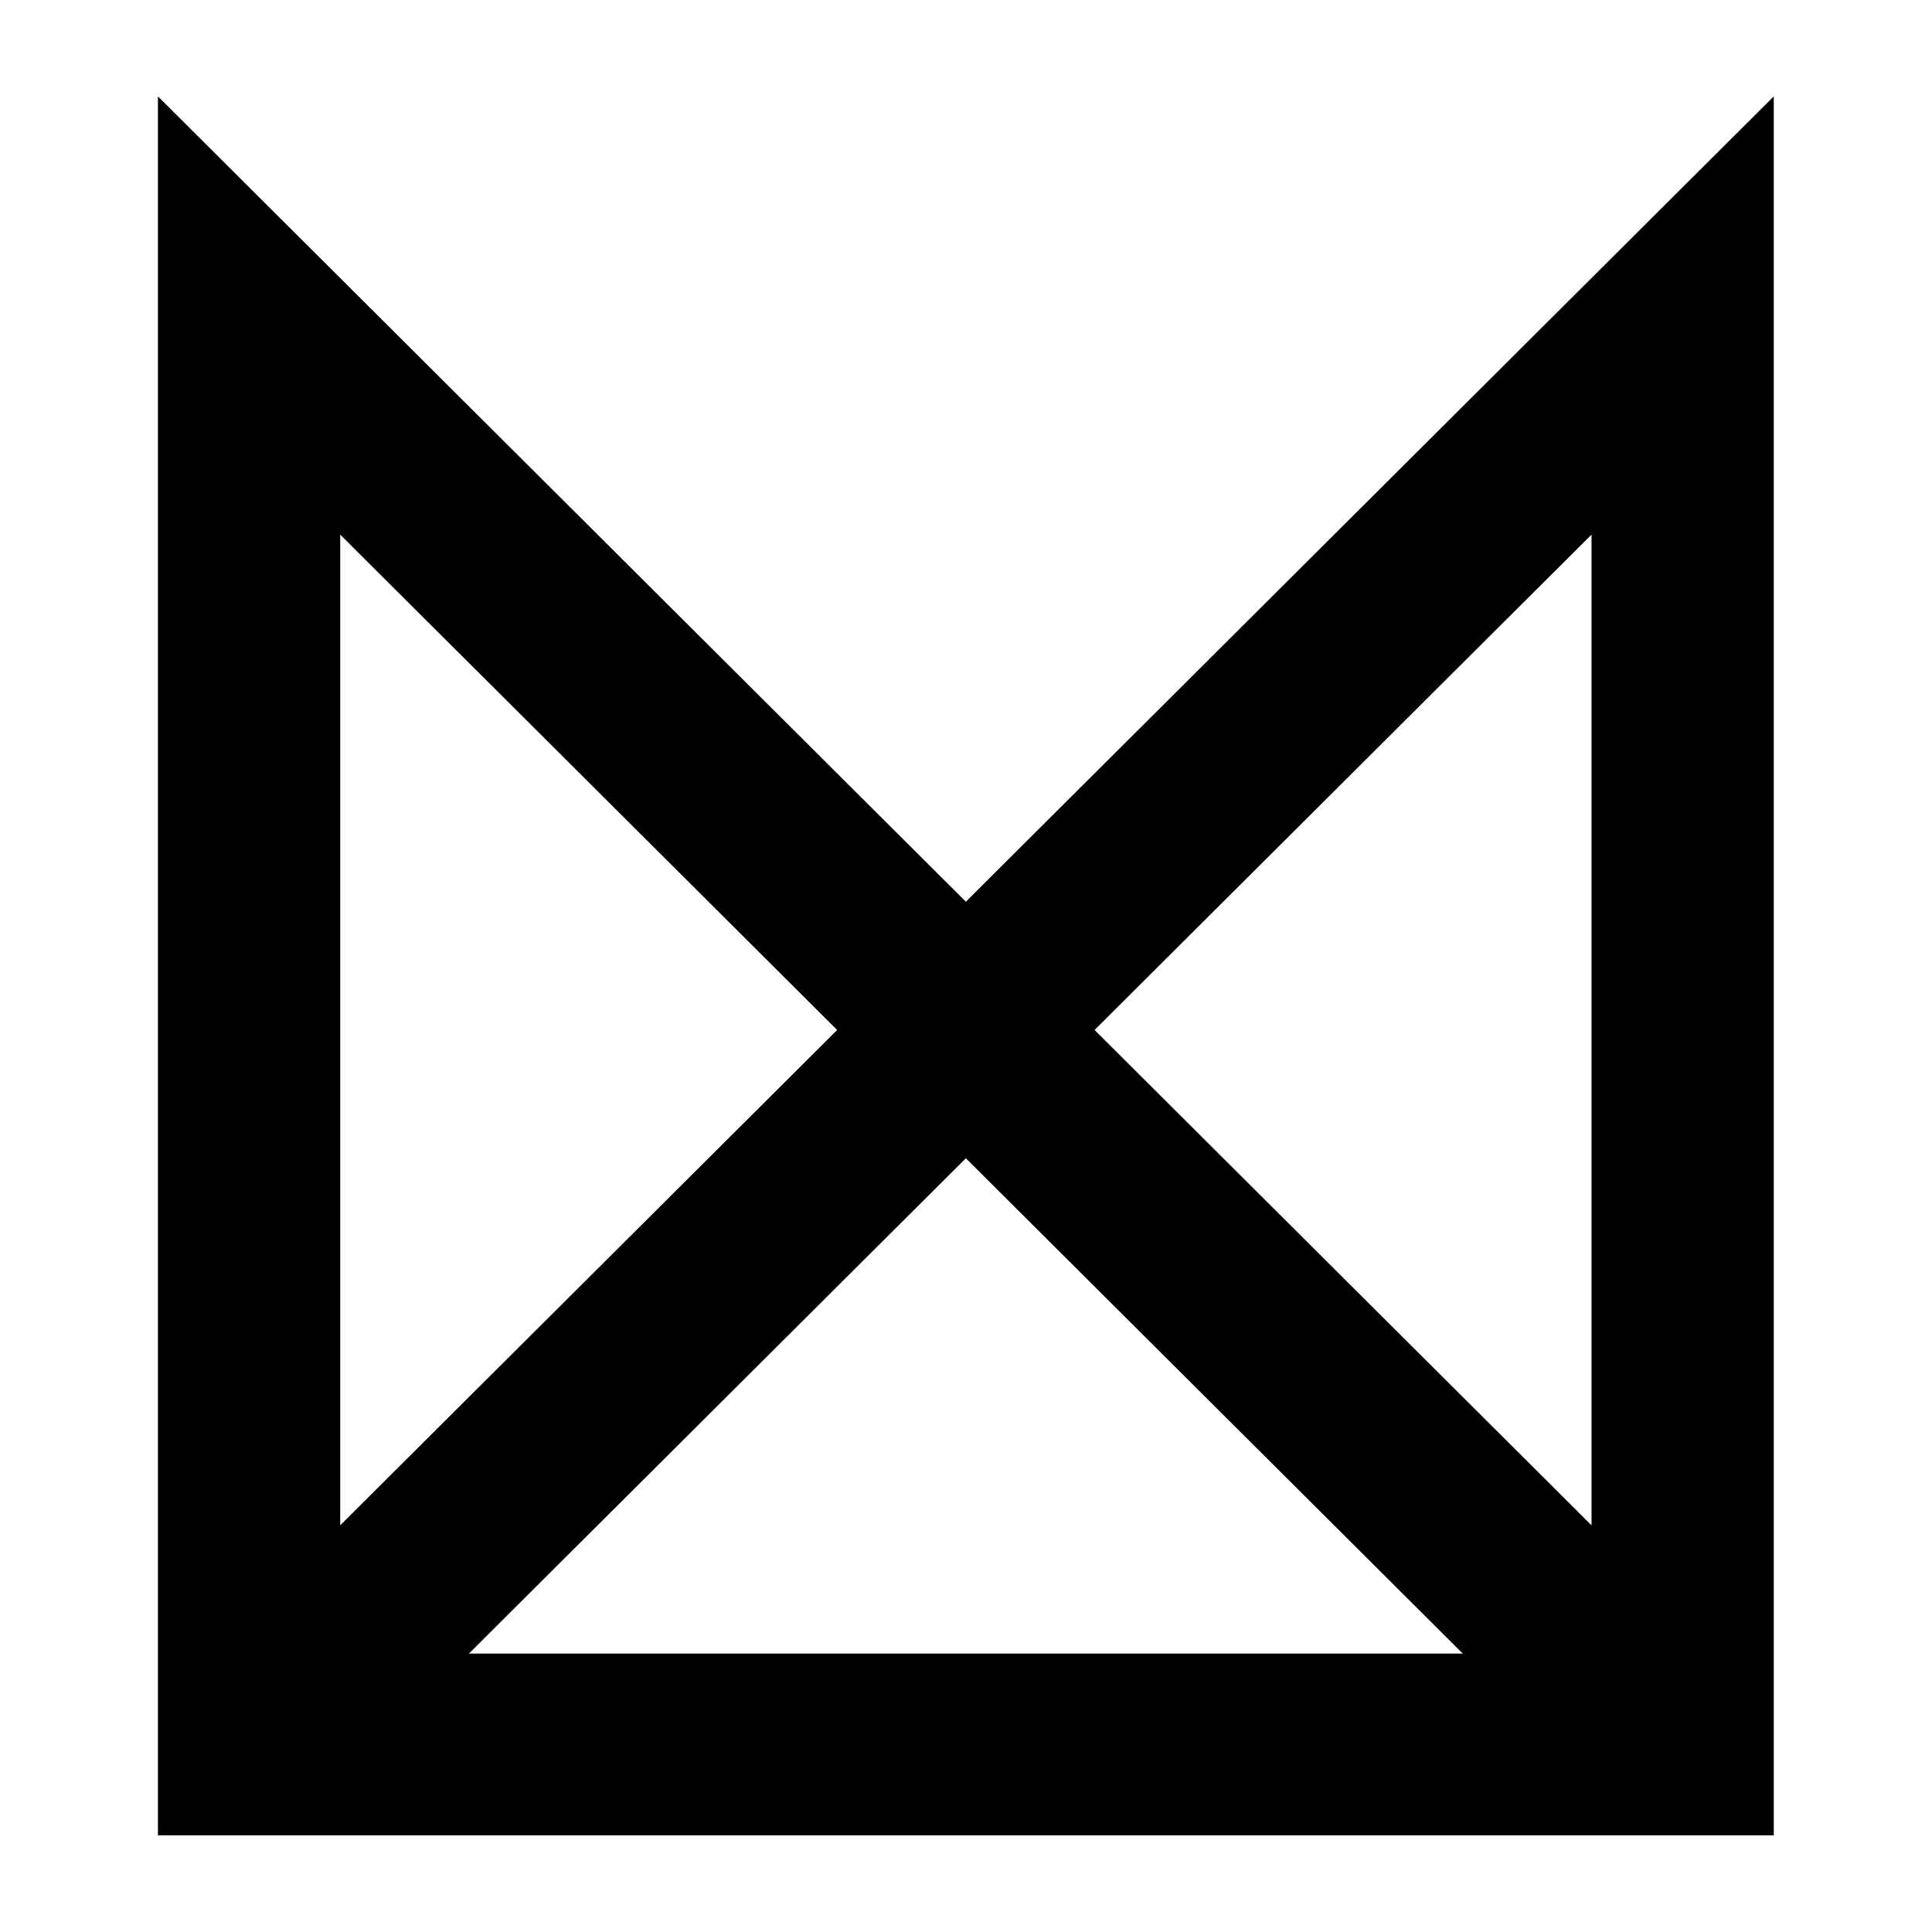 <?xml version="1.0" encoding="UTF-8" standalone="no"?>
<!DOCTYPE svg PUBLIC "-//W3C//DTD SVG 1.1//EN" "http://www.w3.org/Graphics/SVG/1.1/DTD/svg11.dtd">
<svg width="100%" height="100%" viewBox="0 0 55 55" version="1.1" xmlns="http://www.w3.org/2000/svg" xmlns:xlink="http://www.w3.org/1999/xlink" xml:space="preserve" xmlns:serif="http://www.serif.com/" style="fill-rule:evenodd;clip-rule:evenodd;stroke-linejoin:round;stroke-miterlimit:2;">
    <g id="MaskM" transform="matrix(0.922,0,0,0.922,4.496,2.459)">
        <path d="M0,0.309L0,54L49.891,54L49.891,0.309L24.946,25.174L0,0.309ZM5.628,13.84L20.972,29.135L5.628,44.429L5.628,13.84ZM9.602,48.39L24.946,33.096L40.29,48.39L9.602,48.39ZM44.264,13.84L44.264,44.429L28.92,29.135L44.264,13.84Z"/>
    </g>
</svg>
